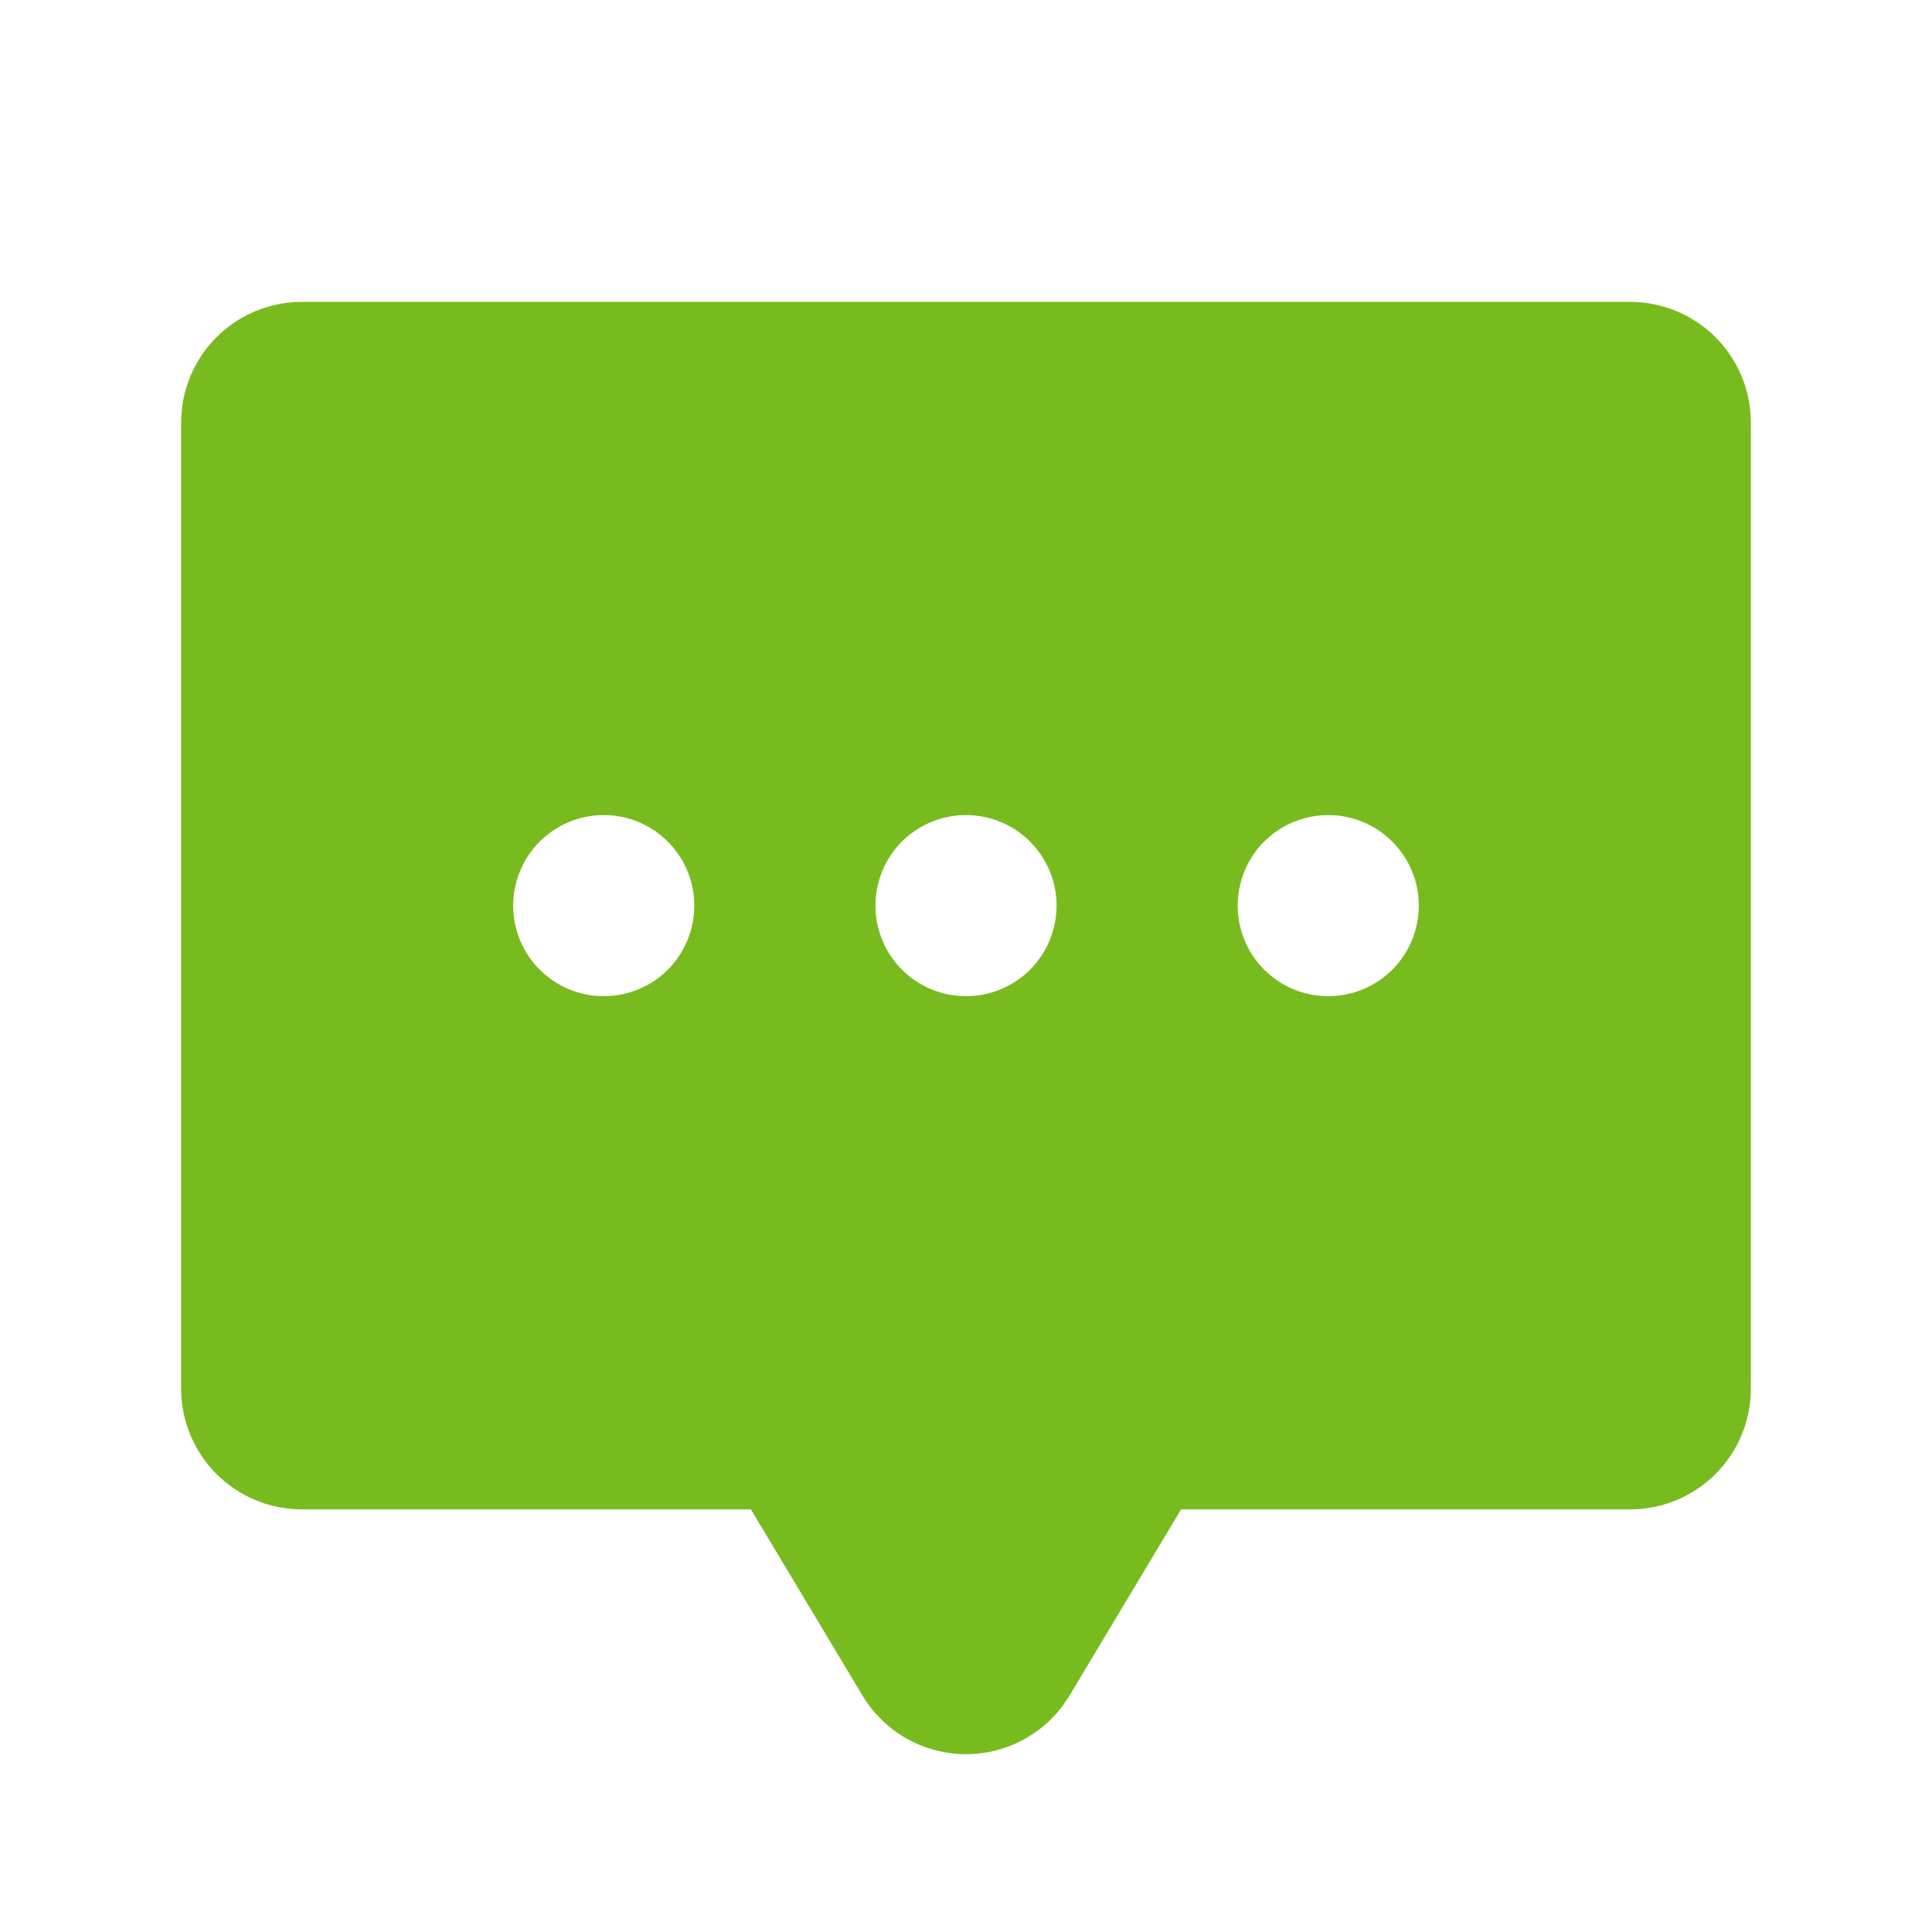 <svg width="24" height="24" viewBox="0 0 24 24" fill="none" xmlns="http://www.w3.org/2000/svg">
<path d="M20.25 3.75H3.75C3.352 3.75 2.971 3.908 2.689 4.189C2.408 4.471 2.25 4.852 2.25 5.25V17.25C2.25 17.648 2.408 18.029 2.689 18.311C2.971 18.592 3.352 18.75 3.75 18.75H9.328L10.716 21.066C10.849 21.287 11.037 21.47 11.262 21.597C11.488 21.724 11.742 21.791 12 21.791C12.258 21.791 12.512 21.724 12.738 21.597C12.963 21.47 13.151 21.287 13.284 21.066L14.672 18.75H20.25C20.648 18.75 21.029 18.592 21.311 18.311C21.592 18.029 21.75 17.648 21.75 17.25V5.25C21.75 4.852 21.592 4.471 21.311 4.189C21.029 3.908 20.648 3.75 20.25 3.75ZM7.5 12.375C7.277 12.375 7.06 12.309 6.875 12.185C6.69 12.062 6.546 11.886 6.461 11.681C6.375 11.475 6.353 11.249 6.397 11.03C6.44 10.812 6.547 10.612 6.705 10.454C6.862 10.297 7.062 10.19 7.281 10.147C7.499 10.103 7.725 10.126 7.931 10.211C8.136 10.296 8.312 10.44 8.435 10.625C8.559 10.81 8.625 11.027 8.625 11.25C8.625 11.548 8.506 11.835 8.296 12.046C8.085 12.257 7.798 12.375 7.5 12.375ZM12 12.375C11.777 12.375 11.56 12.309 11.375 12.185C11.19 12.062 11.046 11.886 10.961 11.681C10.876 11.475 10.853 11.249 10.897 11.03C10.94 10.812 11.047 10.612 11.204 10.454C11.362 10.297 11.562 10.19 11.78 10.147C11.999 10.103 12.225 10.126 12.431 10.211C12.636 10.296 12.812 10.44 12.935 10.625C13.059 10.81 13.125 11.027 13.125 11.25C13.125 11.548 13.007 11.835 12.796 12.046C12.585 12.257 12.298 12.375 12 12.375ZM16.5 12.375C16.277 12.375 16.06 12.309 15.875 12.185C15.69 12.062 15.546 11.886 15.461 11.681C15.376 11.475 15.353 11.249 15.397 11.03C15.44 10.812 15.547 10.612 15.704 10.454C15.862 10.297 16.062 10.19 16.28 10.147C16.499 10.103 16.725 10.126 16.93 10.211C17.136 10.296 17.312 10.44 17.435 10.625C17.559 10.81 17.625 11.027 17.625 11.25C17.625 11.548 17.506 11.835 17.296 12.046C17.084 12.257 16.798 12.375 16.5 12.375Z" fill="#78BB1E"/>
</svg>
